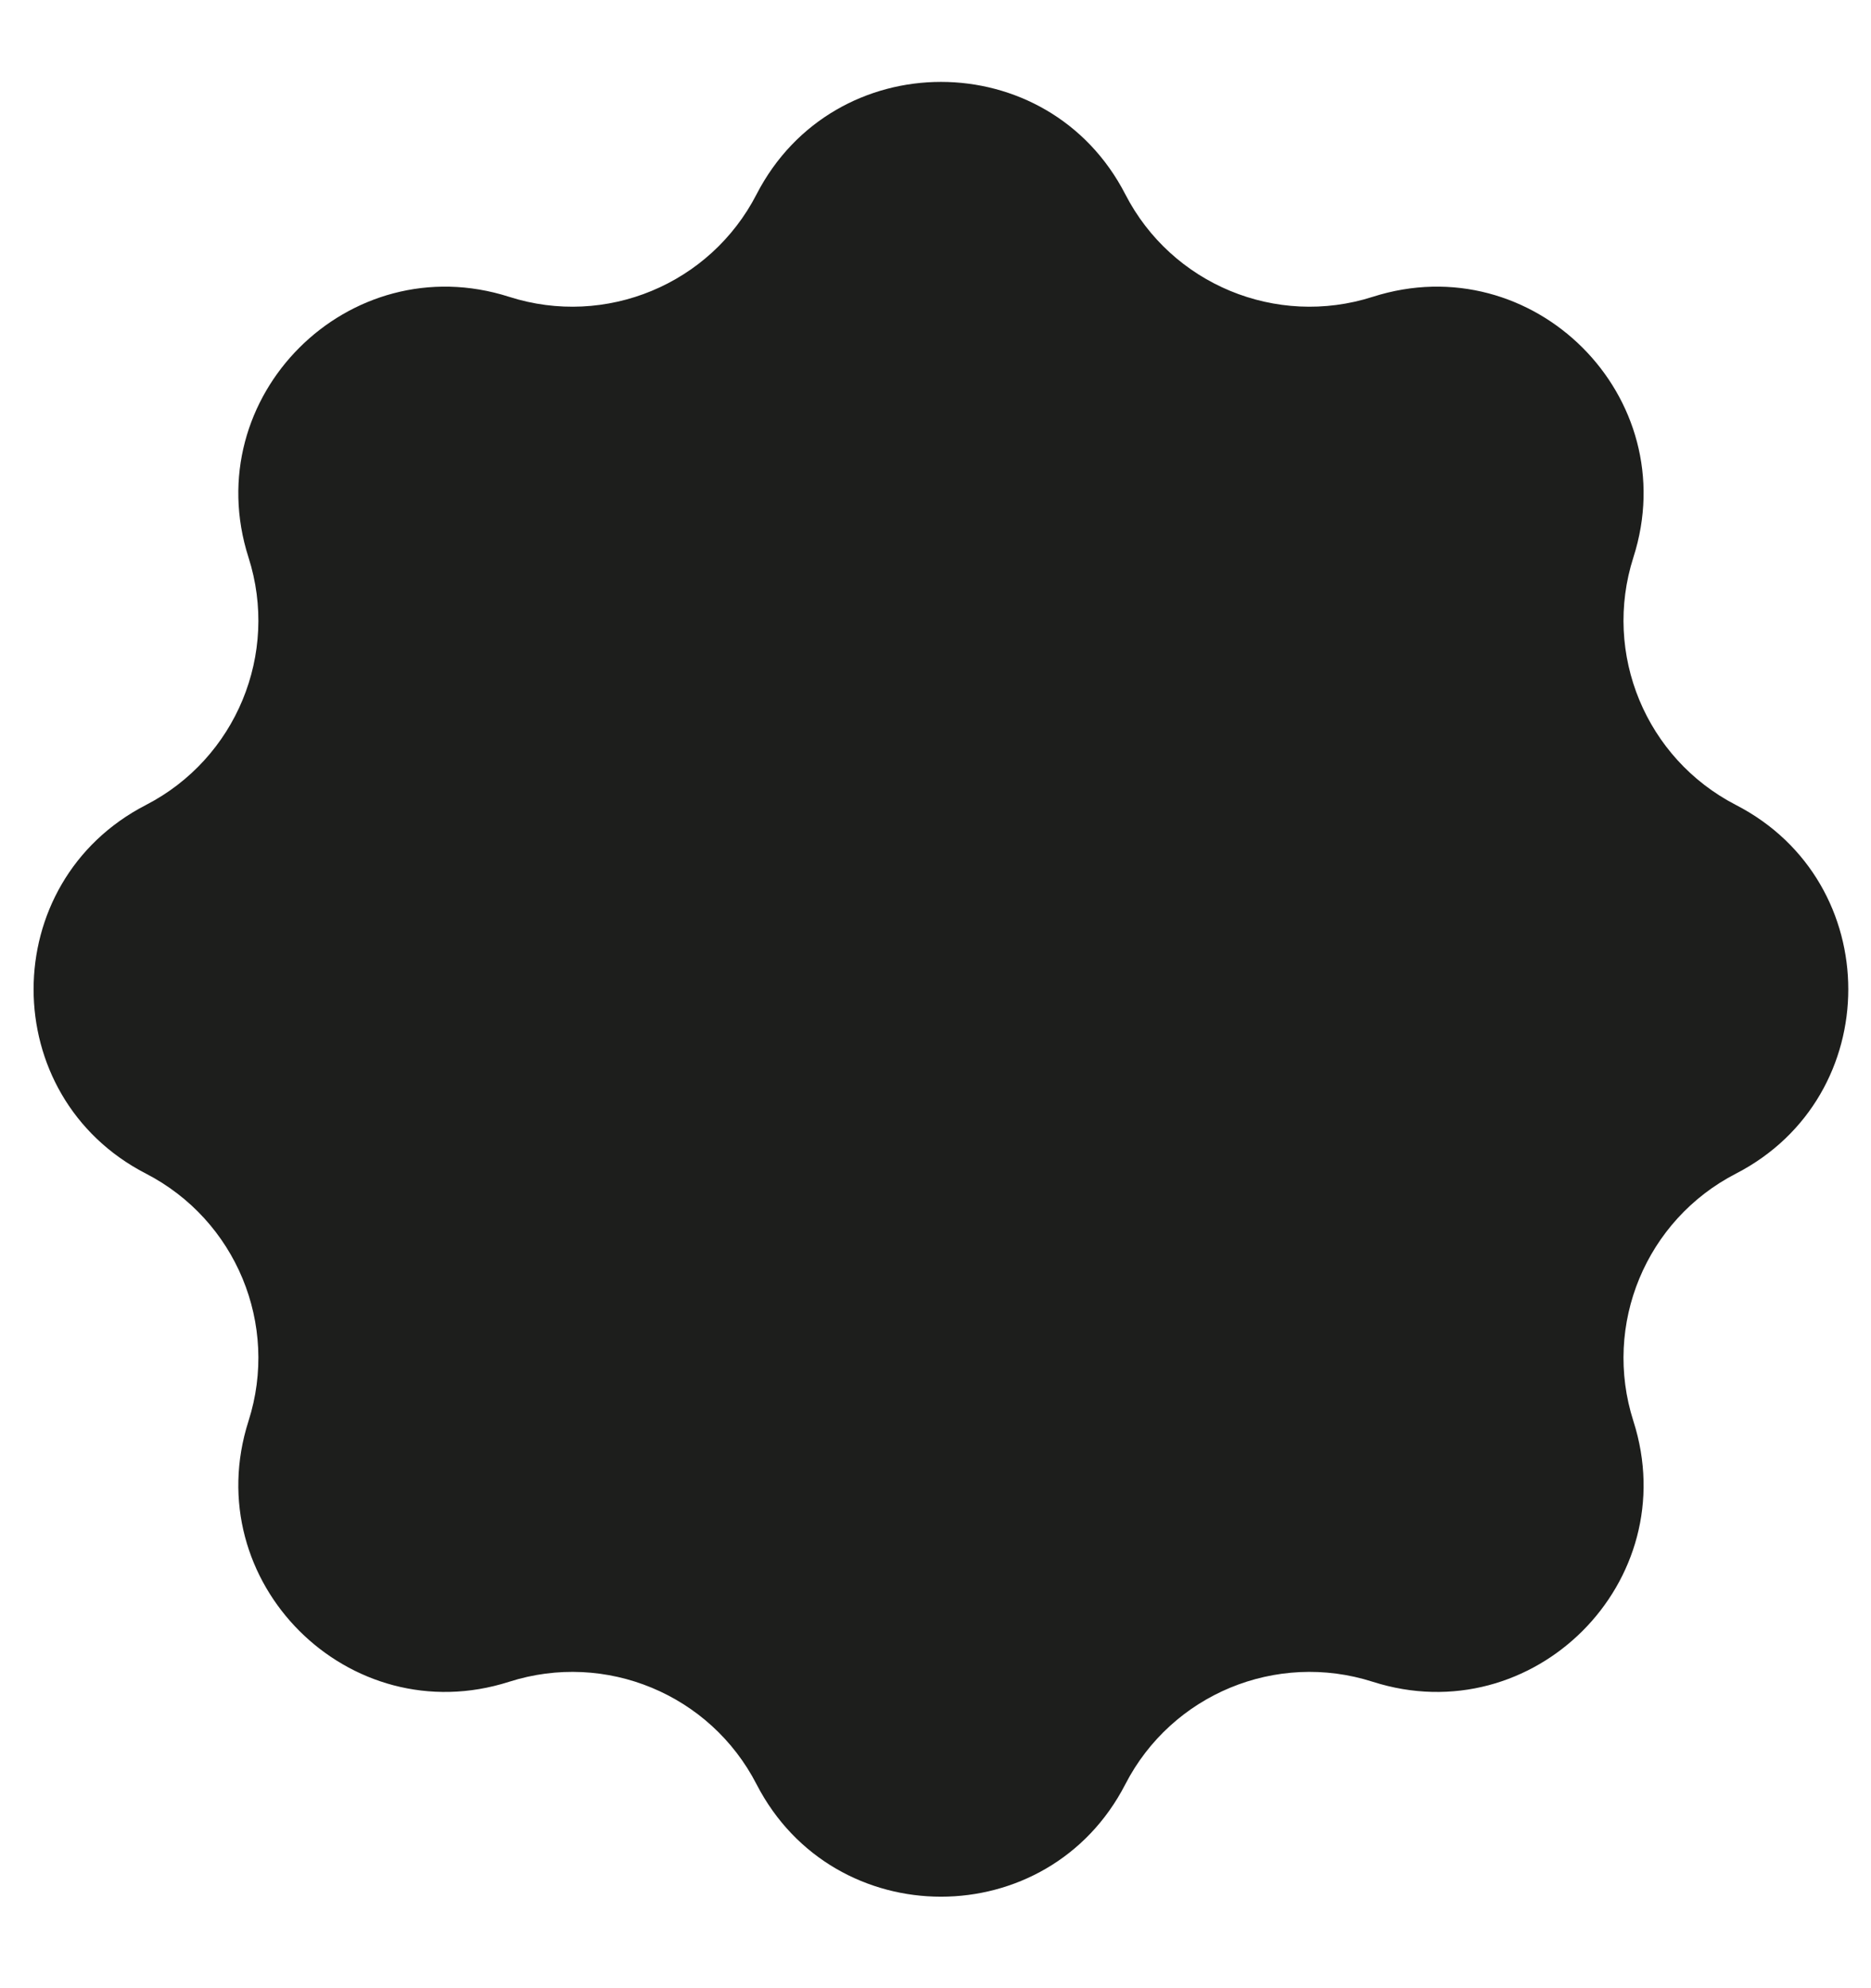 <?xml version="1.0" encoding="UTF-8"?> <svg xmlns="http://www.w3.org/2000/svg" width="16" height="17" viewBox="0 0 16 17" fill="none"> <path d="M6.47 1.661C7.131 0.38 8.963 0.38 9.623 1.661V1.661C10.019 2.431 10.914 2.802 11.739 2.538V2.538C13.112 2.099 14.408 3.394 13.968 4.766V4.766C13.704 5.591 14.075 6.486 14.845 6.883V6.883C16.126 7.543 16.126 9.375 14.845 10.035V10.035C14.075 10.432 13.704 11.326 13.968 12.151V12.151C14.408 13.524 13.112 14.819 11.739 14.38V14.38C10.914 14.116 10.019 14.487 9.623 15.257V15.257C8.963 16.538 7.131 16.538 6.47 15.257V15.257C6.074 14.487 5.179 14.116 4.354 14.38V14.38C2.981 14.819 1.686 13.524 2.125 12.151V12.151C2.389 11.326 2.018 10.432 1.248 10.035V10.035C-0.033 9.375 -0.033 7.543 1.248 6.883V6.883C2.018 6.486 2.389 5.591 2.125 4.766V4.766C1.686 3.394 2.981 2.099 4.354 2.538V2.538C5.179 2.802 6.074 2.431 6.47 1.661V1.661Z" fill="#1D1E1C"></path> </svg> 